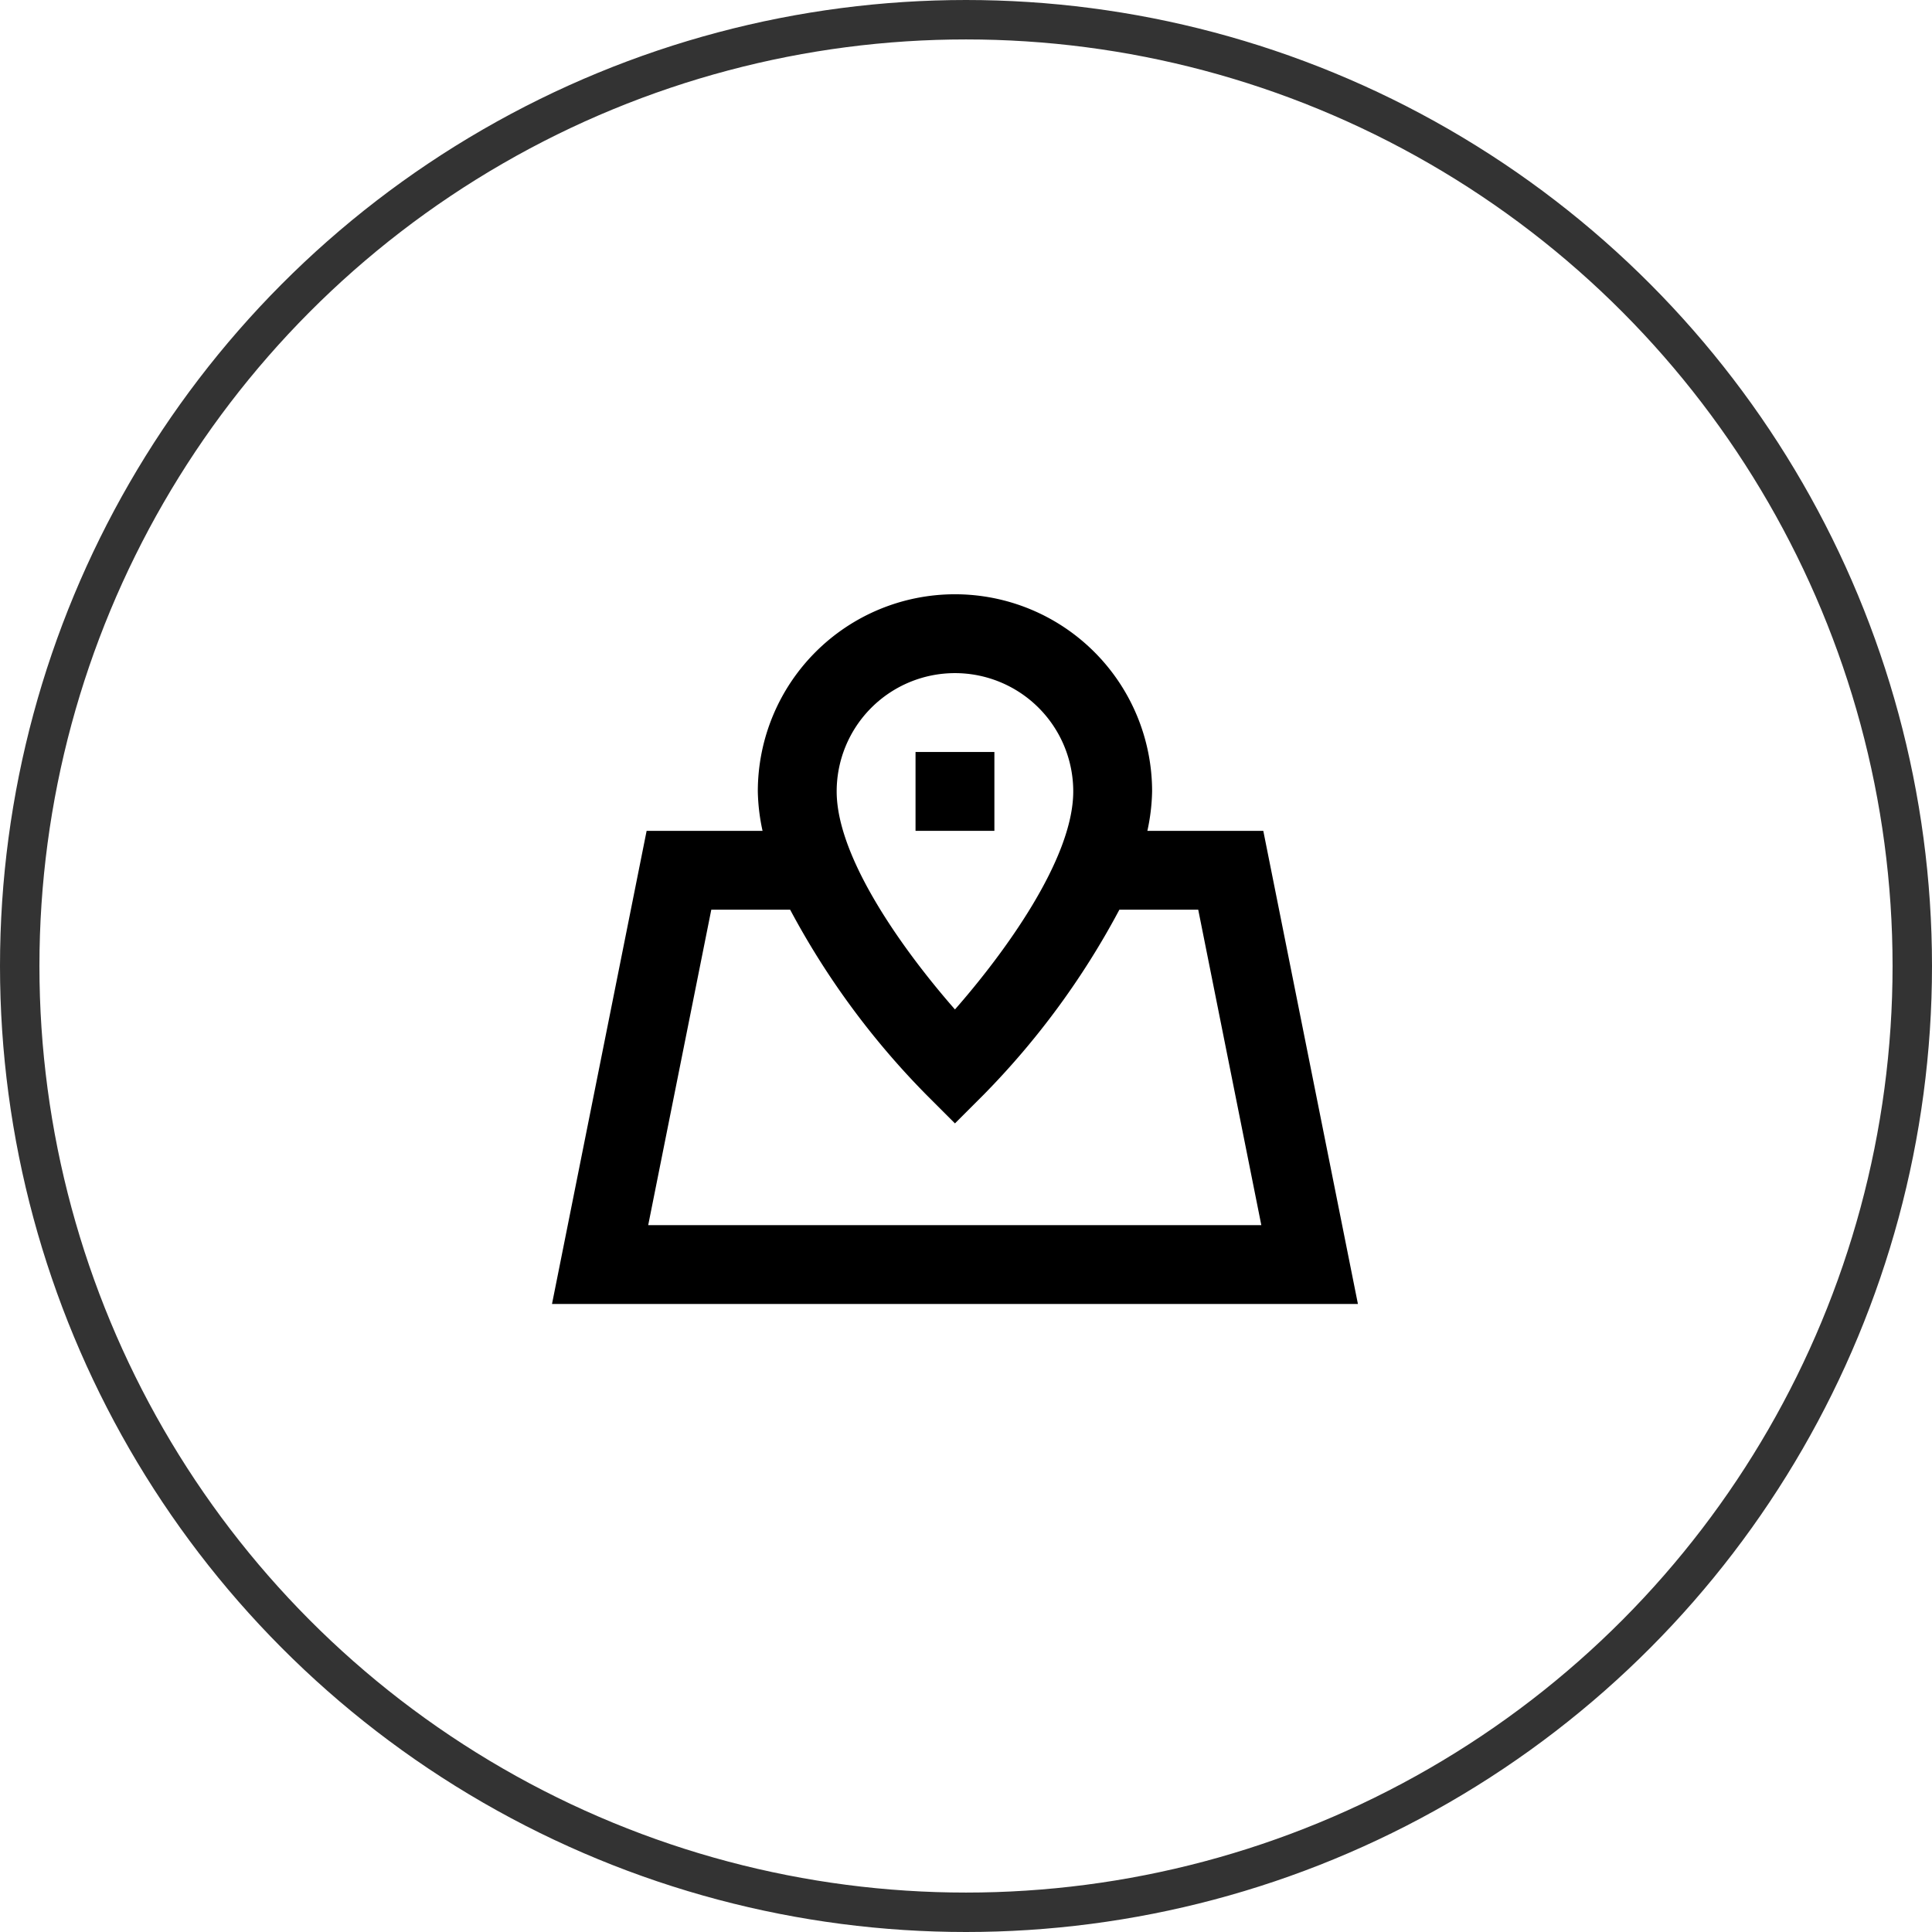 <svg xmlns="http://www.w3.org/2000/svg" width="49" height="49" viewBox="0 0 49 49">
  <g id="Group_3426" data-name="Group 3426" transform="translate(-83 -10207)">
    <g id="Ellipse_3" data-name="Ellipse 3" transform="translate(83 10207)" fill="rgba(203,202,201,0)" stroke="#333" stroke-width="1">
      <circle cx="24.5" cy="24.5" r="24.5" stroke="none"/>
      <circle cx="24.5" cy="24.5" r="24" fill="none"/>
    </g>
    <g id="Group_107" data-name="Group 107" transform="translate(95.22 10219.072)">
      <path id="Path_36828" data-name="Path 36828" d="M19.82,9H16.88A5.06,5.06,0,0,0,17,8,5,5,0,0,0,7,8a5.06,5.06,0,0,0,.12,1H4.18L1.78,21H22.22ZM12,5a3,3,0,0,1,3,3c0,1.73-1.78,4.14-3,5.53C10.78,12.14,9,9.73,9,8a3,3,0,0,1,3-3ZM4.22,19l1.6-8h2a20.2,20.2,0,0,0,3.47,4.71l.71.71.71-.71A20.2,20.2,0,0,0,16.17,11h2l1.6,8Z"/>
      <rect id="Rectangle_167" data-name="Rectangle 167" width="2" height="2" transform="translate(11 7)"/>
    </g>
  </g>
</svg>
